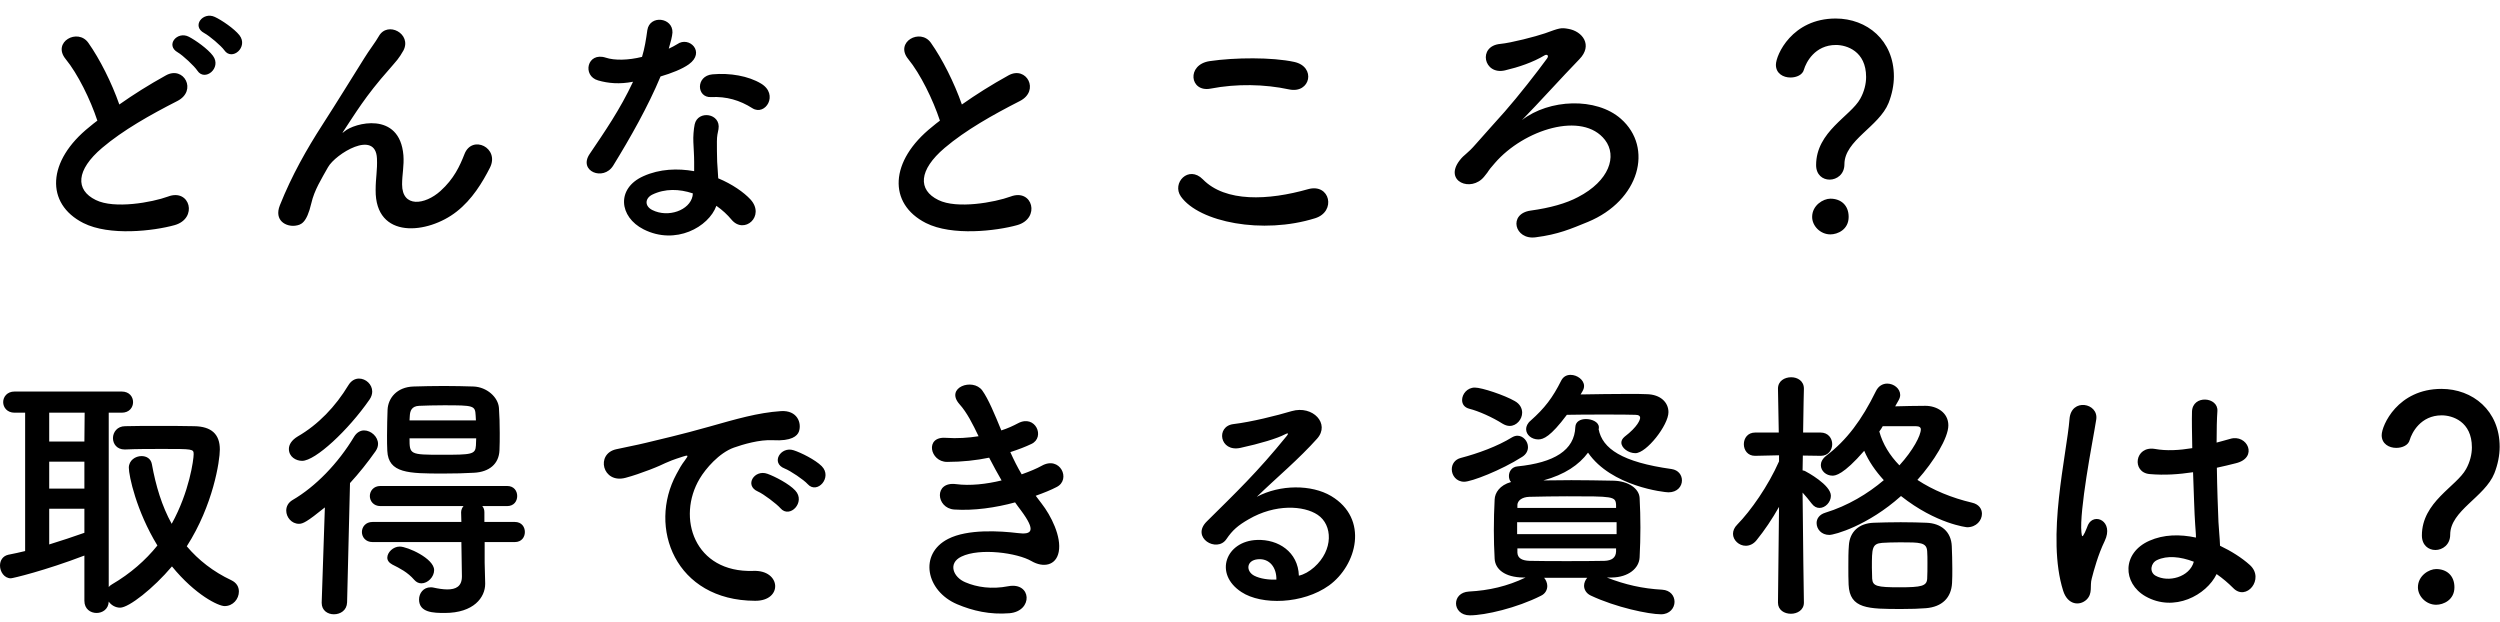 <svg width="189" height="47" viewBox="0 0 189 47" fill="none" xmlns="http://www.w3.org/2000/svg">
<path d="M18.1 2.66C18.8 3.56 17.54 4.64 16.96 3.8C16.72 3.46 15.82 2.7 15.44 2.5C14.46 1.98 15.34 0.86 16.24 1.28C16.76 1.52 17.7 2.16 18.1 2.66ZM16.1 4.22C16.78 5.14 15.48 6.2 14.92 5.34C14.7 5 13.82 4.18 13.44 3.96C12.48 3.42 13.4 2.32 14.28 2.78C14.78 3.04 15.72 3.7 16.1 4.22ZM7.36 9.12C6.84 7.54 5.88 5.58 4.96 4.46C3.92 3.18 5.88 2.1 6.68 3.24C7.54 4.46 8.44 6.24 9.02 7.9C10.1 7.14 11.24 6.42 12.54 5.7C13.9 4.94 14.94 6.86 13.4 7.64C11.36 8.68 9.3 9.84 7.72 11.18C5.74 12.86 5.68 14.36 7.24 15.12C8.64 15.82 11.5 15.3 12.7 14.86C14.38 14.22 14.98 16.52 13.2 17.02C11.62 17.46 8.28 17.86 6.3 16.86C3.42 15.4 3.54 12.16 6.78 9.58C6.98 9.42 7.16 9.26 7.36 9.12ZM34.518 16C32.358 17.7 28.358 18.14 28.398 14.36C28.398 13.44 28.538 12.88 28.498 11.98C28.398 9.76 25.358 11.64 24.798 12.64C24.318 13.5 23.758 14.38 23.538 15.36C23.178 16.9 22.738 17 22.338 17.06C21.638 17.16 20.698 16.68 21.158 15.52C22.058 13.26 23.198 11.26 24.358 9.46C25.518 7.66 26.558 5.96 27.538 4.4C27.878 3.84 28.418 3.14 28.638 2.74C29.298 1.56 31.158 2.56 30.498 3.82C30.338 4.1 30.198 4.32 30.038 4.52C29.878 4.72 29.678 4.94 29.458 5.2C28.498 6.28 27.858 7.12 27.338 7.86C26.818 8.6 26.418 9.24 25.978 9.9C25.838 10.1 25.898 10.06 26.038 9.94C26.758 9.3 30.218 8.36 30.498 11.74C30.558 12.52 30.398 13.2 30.398 13.94C30.398 15.72 32.118 15.5 33.298 14.44C34.318 13.52 34.758 12.56 35.118 11.64C35.698 10.16 37.798 11.18 37.038 12.68C36.478 13.78 35.698 15.08 34.518 16ZM56.878 8.18C55.938 7.58 54.918 7.28 53.758 7.34C52.658 7.4 52.578 5.74 53.858 5.62C55.178 5.5 56.578 5.74 57.538 6.32C58.898 7.14 57.858 8.8 56.878 8.18ZM47.858 6.18C46.838 6.38 45.978 6.3 45.218 6.08C43.998 5.74 44.378 3.9 45.798 4.36C46.458 4.58 47.498 4.56 48.538 4.3C48.738 3.64 48.838 3 48.938 2.28C49.118 1.1 50.878 1.32 50.838 2.46C50.818 2.76 50.698 3.2 50.558 3.68C50.798 3.56 51.018 3.46 51.198 3.34C52.098 2.7 53.358 3.94 52.078 4.86C51.578 5.22 50.758 5.54 49.938 5.78C48.998 8.04 47.638 10.44 46.358 12.52C45.618 13.72 43.698 12.94 44.578 11.64C45.698 9.98 46.878 8.28 47.858 6.18ZM54.158 15.56C53.578 17.16 51.078 18.56 48.658 17.34C46.798 16.4 46.578 14.24 48.638 13.32C49.878 12.76 51.238 12.72 52.478 12.94C52.478 12.72 52.478 12.5 52.478 12.24C52.478 11.74 52.438 11.24 52.418 10.74C52.398 10.34 52.438 9.78 52.518 9.4C52.758 8.3 54.518 8.56 54.318 9.76C54.258 10.06 54.198 10.28 54.198 10.7C54.198 11.16 54.198 11.66 54.218 12.24C54.238 12.62 54.278 13.04 54.298 13.48C55.358 13.92 56.238 14.54 56.738 15.08C57.878 16.34 56.258 17.76 55.298 16.6C54.998 16.24 54.618 15.88 54.158 15.56ZM52.378 14.62C51.358 14.28 50.278 14.24 49.298 14.72C48.758 15 48.718 15.58 49.318 15.88C50.518 16.48 52.138 15.9 52.358 14.82C52.378 14.76 52.358 14.68 52.378 14.62ZM71.058 9.12C70.538 7.54 69.578 5.58 68.658 4.46C67.618 3.18 69.578 2.1 70.378 3.24C71.238 4.46 72.138 6.24 72.718 7.9C73.798 7.14 74.938 6.42 76.238 5.7C77.598 4.94 78.638 6.86 77.098 7.64C75.058 8.68 72.998 9.84 71.418 11.18C69.438 12.86 69.378 14.36 70.938 15.12C72.338 15.82 75.198 15.3 76.398 14.86C78.078 14.22 78.678 16.52 76.898 17.02C75.318 17.46 71.978 17.86 69.998 16.86C67.118 15.4 67.238 12.16 70.478 9.58C70.678 9.42 70.858 9.26 71.058 9.12ZM97.458 6.76C95.598 6.36 93.478 6.32 91.518 6.7C89.938 7 89.678 4.88 91.458 4.62C93.358 4.34 96.178 4.32 97.838 4.68C99.518 5.04 99.078 7.1 97.458 6.76ZM99.418 16.5C95.458 17.74 90.658 16.8 89.278 14.86C88.558 13.84 89.858 12.46 90.938 13.56C92.638 15.3 95.878 15.16 98.898 14.3C100.558 13.84 101.038 16 99.418 16.5ZM115.058 9.08C117.118 7.48 120.678 7.34 122.538 8.98C125.018 11.16 123.958 15.16 120.038 16.78C118.758 17.3 117.818 17.72 116.098 17.94C114.498 18.16 113.998 16.16 115.718 15.92C117.178 15.72 118.398 15.38 119.298 14.9C121.658 13.68 122.278 11.8 121.338 10.58C119.638 8.38 115.198 9.8 113.018 12.32C112.318 13.12 112.698 12.76 112.198 13.36C111.218 14.56 109.138 13.72 110.338 12.14C110.738 11.62 110.858 11.72 111.618 10.84C112.558 9.76 112.738 9.6 113.758 8.44C114.778 7.28 116.218 5.44 116.958 4.42C117.118 4.2 116.958 4.08 116.778 4.18C115.878 4.72 114.798 5.08 113.778 5.32C112.158 5.7 111.698 3.48 113.418 3.32C114.258 3.24 116.098 2.76 116.798 2.52C117.898 2.12 117.998 2.08 118.558 2.18C119.638 2.36 120.438 3.42 119.398 4.48C118.058 5.86 116.298 7.82 115.058 9.08ZM138.318 13.58C137.798 13.58 137.298 13.22 137.298 12.48C137.298 9.94 139.918 8.78 140.638 7.46C140.938 6.92 141.078 6.34 141.078 5.82C141.078 3.86 139.598 3.4 138.798 3.4C137.198 3.4 136.538 4.72 136.378 5.26C136.278 5.66 135.818 5.86 135.358 5.86C134.818 5.86 134.258 5.56 134.258 4.9C134.258 4.16 135.478 1.4 138.778 1.4C141.138 1.4 143.178 3.04 143.178 5.78C143.178 6.42 143.038 7.12 142.778 7.78C142.058 9.58 139.438 10.6 139.438 12.42C139.438 13.18 138.858 13.58 138.318 13.58ZM139.758 16.4C139.758 17.36 138.918 17.72 138.378 17.72C137.618 17.72 136.998 17.08 136.998 16.4C136.998 15.52 137.838 15.02 138.378 15.02C139.158 15.02 139.758 15.5 139.758 16.4ZM6.38 45.42V42C3.4 43.14 0.96 43.72 0.82 43.72C0.32 43.72 1.49012e-08 43.22 1.49012e-08 42.76C1.49012e-08 42.38 0.2 42.04 0.62 41.94C1.04 41.86 1.48 41.76 1.9 41.66L1.9 31.2H1.1C0.54 31.2 0.24 30.8 0.24 30.4C0.24 30 0.54 29.6 1.1 29.6H9.2C9.78 29.6 10.06 30 10.06 30.4C10.06 30.8 9.78 31.2 9.2 31.2H8.22L8.22 44.38C8.28 44.3 8.36 44.24 8.46 44.18C9.86 43.36 11 42.36 11.9 41.24C10.3 38.62 9.74 35.96 9.74 35.36C9.74 34.8 10.24 34.48 10.7 34.48C11.06 34.48 11.4 34.66 11.48 35.08C11.78 36.74 12.24 38.26 12.98 39.6C14.32 37.18 14.64 34.74 14.64 34.34C14.64 33.94 14.58 33.94 12.28 33.94C11.34 33.94 10.32 33.94 9.46 33.98C9.44 33.98 9.44 33.98 9.42 33.98C8.84 33.98 8.54 33.56 8.54 33.12C8.54 32.68 8.86 32.22 9.46 32.22C10.18 32.2 11 32.2 11.8 32.2C12.9 32.2 13.96 32.2 14.68 32.22C15.98 32.24 16.62 32.82 16.62 33.98C16.62 34.84 16.12 38.18 14.12 41.3C15 42.34 16.12 43.22 17.48 43.86C17.9 44.06 18.06 44.38 18.06 44.72C18.06 45.28 17.62 45.82 16.98 45.82C16.52 45.82 14.78 45 13 42.82C11.6 44.48 9.74 45.94 9.08 45.94C8.72 45.94 8.4 45.74 8.22 45.48C8.2 46.06 7.74 46.34 7.3 46.34C6.84 46.34 6.38 46.04 6.38 45.42ZM6.38 33.38L6.4 31.2H3.72V33.38H6.38ZM6.38 36.94L6.38 34.9H3.72L3.72 36.94H6.38ZM6.38 40.28V38.46H3.72L3.72 41.16C4.64 40.88 5.52 40.58 6.38 40.28ZM37.76 34.04C37.72 35.08 36.98 35.68 35.84 35.74C35.18 35.78 34.34 35.8 33.5 35.8C30.88 35.8 29.36 35.78 29.28 34.08C29.26 33.74 29.26 33.34 29.26 32.92C29.26 32.26 29.28 31.56 29.3 30.98C29.34 30.1 30 29.26 31.26 29.22C31.94 29.2 32.74 29.18 33.56 29.18C34.36 29.18 35.16 29.2 35.8 29.22C36.8 29.26 37.66 30.02 37.72 30.84C37.76 31.4 37.78 32.08 37.78 32.72C37.78 33.18 37.78 33.64 37.76 34.04ZM27.94 30.2C26.32 32.54 23.84 34.84 22.84 34.84C22.38 34.84 21.84 34.54 21.84 33.94C21.84 33.62 22.04 33.28 22.5 33C24.06 32.1 25.36 30.74 26.34 29.12C26.56 28.76 26.86 28.62 27.14 28.62C27.66 28.62 28.14 29.06 28.14 29.6C28.14 29.78 28.08 30 27.94 30.2ZM38.92 40.98H36.64V42.54L36.68 44.1C36.68 44.12 36.68 44.12 36.68 44.14C36.68 45.16 35.82 46.34 33.62 46.34C32.78 46.34 31.68 46.32 31.68 45.32C31.68 44.86 32 44.4 32.56 44.4C32.62 44.4 32.68 44.4 32.76 44.42C33.12 44.5 33.5 44.56 33.82 44.56C34.46 44.56 34.92 44.34 34.92 43.58C34.92 43.56 34.92 43.56 34.92 43.54L34.88 40.98H28.16C27.64 40.98 27.36 40.6 27.36 40.22C27.36 39.84 27.64 39.46 28.16 39.46H34.88L34.86 38.74C34.86 38.54 34.94 38.38 35.04 38.26H28.76C28.24 38.26 27.96 37.88 27.96 37.5C27.96 37.12 28.24 36.74 28.76 36.74H38.34C38.86 36.74 39.1 37.12 39.1 37.5C39.1 37.88 38.86 38.26 38.34 38.26H36.46C36.56 38.38 36.62 38.52 36.62 38.72V39.46H38.92C39.44 39.46 39.68 39.84 39.68 40.22C39.68 40.6 39.44 40.98 38.92 40.98ZM31.86 44.1C31.66 44.1 31.48 44.02 31.32 43.84C30.82 43.26 30.22 42.96 29.66 42.68C29.4 42.54 29.28 42.36 29.28 42.16C29.28 41.76 29.72 41.32 30.22 41.32C30.8 41.32 32.82 42.22 32.82 43.1C32.82 43.62 32.34 44.1 31.86 44.1ZM24.32 45.54L24.56 38.36C23.2 39.46 22.9 39.6 22.6 39.6C22.04 39.6 21.64 39.1 21.64 38.6C21.64 38.3 21.78 38 22.12 37.8C23.84 36.8 25.56 35.04 26.78 33C26.98 32.68 27.26 32.54 27.52 32.54C28.06 32.54 28.58 33.02 28.58 33.56C28.58 33.74 28.52 33.92 28.4 34.1C27.78 34.98 27.14 35.78 26.46 36.52L26.24 45.54C26.22 46.14 25.74 46.44 25.24 46.44C24.78 46.44 24.32 46.16 24.32 45.58C24.32 45.56 24.32 45.56 24.32 45.54ZM30.96 31.78H35.98C35.98 31.66 35.96 31.54 35.96 31.42C35.92 30.66 35.84 30.64 33.54 30.64C32.86 30.64 32.16 30.66 31.7 30.68C31.12 30.7 31 31.06 30.98 31.44C30.98 31.54 30.96 31.66 30.96 31.78ZM36 33.14H30.96C30.96 34.36 30.98 34.38 33.4 34.38C35.66 34.38 35.94 34.36 35.98 33.68C35.98 33.52 36 33.32 36 33.14ZM61.06 36.6C60.78 36.28 59.74 35.58 59.32 35.42C58.24 35 59.02 33.72 60 34.04C60.56 34.22 61.64 34.76 62.12 35.24C62.96 36.08 61.78 37.4 61.06 36.6ZM59 38.42C58.72 38.1 57.72 37.34 57.3 37.16C56.24 36.7 57.04 35.46 58.02 35.82C58.58 36.02 59.66 36.58 60.12 37.08C60.94 37.96 59.7 39.24 59 38.42ZM57.08 45.42C51.04 45.4 48.96 39.86 51.14 35.84C51.34 35.46 51.52 35.14 51.78 34.8C52.1 34.38 52 34.4 51.62 34.52C50.12 35 50.46 35 49.1 35.52C48.46 35.76 47.9 35.96 47.3 36.12C45.54 36.6 45 34.3 46.6 33.96C47.02 33.86 48.18 33.64 48.82 33.48C49.8 33.24 51.56 32.84 53.6 32.26C55.66 31.68 57.28 31.2 59.04 31.08C60.28 31 60.62 31.98 60.4 32.62C60.28 32.96 59.84 33.36 58.44 33.28C57.42 33.22 56.16 33.6 55.48 33.84C54.36 34.24 53.34 35.44 52.9 36.18C51.14 39.12 52.48 43.32 56.96 43.16C59.06 43.08 59.2 45.44 57.08 45.42ZM78.3 37.48C78.44 37.68 78.6 37.86 78.74 38.06C79.46 38.98 80.26 40.58 80.04 41.72C79.84 42.76 78.88 42.94 77.98 42.42C76.92 41.8 74.08 41.4 72.68 42.08C71.64 42.58 72.06 43.64 72.98 44.02C73.86 44.4 74.98 44.56 76.22 44.32C78 43.98 78.12 46.2 76.32 46.36C74.84 46.48 73.54 46.18 72.36 45.68C70 44.68 69.44 41.88 71.68 40.74C73.16 39.98 75.62 40.14 76.94 40.3C78.02 40.44 78.34 40.14 77.18 38.58C77.04 38.38 76.88 38.2 76.74 37.98C75.28 38.38 73.62 38.62 72.14 38.52C70.76 38.42 70.58 36.38 72.28 36.6C73.32 36.74 74.58 36.6 75.72 36.32C75.42 35.8 75.1 35.22 74.78 34.6C73.82 34.8 72.74 34.92 71.6 34.92C70.3 34.92 69.9 32.98 71.5 33.1C72.38 33.16 73.22 33.1 73.98 32.98C73.54 32.06 73.1 31.18 72.54 30.56C71.42 29.3 73.54 28.54 74.26 29.52C74.72 30.16 75.2 31.32 75.7 32.54C76.2 32.38 76.62 32.18 76.96 32C78.28 31.3 79.04 33.06 77.98 33.56C77.52 33.78 77 33.98 76.38 34.18C76.64 34.76 76.92 35.32 77.24 35.86C77.86 35.64 78.38 35.42 78.74 35.22C80.14 34.42 81 36.26 79.88 36.82C79.46 37.04 78.92 37.26 78.3 37.48ZM98.195 43.52C98.575 43.44 98.995 43.2 99.355 42.88C100.815 41.58 100.755 39.68 99.615 38.92C98.575 38.22 96.415 38.08 94.394 39.26C93.594 39.72 93.174 40.08 92.715 40.76C91.995 41.82 89.995 40.64 91.234 39.42C93.434 37.24 95.055 35.7 97.275 32.96C97.495 32.68 97.294 32.76 97.135 32.84C96.575 33.14 95.254 33.54 93.775 33.86C92.195 34.2 91.894 32.22 93.254 32.06C94.594 31.9 96.514 31.42 97.654 31.08C99.254 30.62 100.575 32.04 99.575 33.16C98.934 33.88 98.135 34.66 97.335 35.4C96.534 36.14 95.734 36.86 95.014 37.56C96.775 36.62 99.154 36.62 100.635 37.5C103.515 39.22 102.575 42.74 100.475 44.26C98.495 45.68 95.374 45.76 93.855 44.76C91.734 43.38 92.674 40.9 95.034 40.82C96.635 40.76 98.135 41.72 98.195 43.52ZM96.495 43.82C96.514 42.9 95.975 42.2 95.094 42.28C94.215 42.36 94.174 43.18 94.814 43.52C95.275 43.76 95.934 43.84 96.495 43.82ZM119.635 29.58L119.495 29.82C120.655 29.8 121.995 29.78 123.135 29.78C123.655 29.78 124.115 29.78 124.495 29.8C125.535 29.82 126.135 30.42 126.135 31.16C126.135 32.14 124.475 34.26 123.635 34.26C123.095 34.26 122.575 33.86 122.575 33.46C122.575 33.3 122.655 33.16 122.815 33.02C123.835 32.24 123.995 31.72 123.995 31.58C123.995 31.46 123.895 31.36 123.635 31.36C123.195 31.34 122.295 31.34 121.295 31.34C120.315 31.34 119.255 31.34 118.455 31.36C117.215 33.02 116.675 33.22 116.295 33.22C115.795 33.22 115.375 32.88 115.375 32.44C115.375 32.24 115.475 32 115.715 31.8C116.775 30.86 117.375 30.08 118.035 28.76C118.195 28.46 118.455 28.34 118.735 28.34C119.235 28.34 119.755 28.72 119.755 29.18C119.755 29.32 119.715 29.44 119.635 29.58ZM114.135 32.2C113.955 32.2 113.775 32.14 113.575 32.02C112.855 31.56 111.795 31.08 111.075 30.9C110.695 30.8 110.535 30.54 110.535 30.24C110.535 29.8 110.915 29.3 111.495 29.3C112.035 29.3 113.755 29.88 114.515 30.32C114.915 30.54 115.075 30.88 115.075 31.2C115.075 31.7 114.655 32.2 114.135 32.2ZM121.855 43.66H121.475C122.855 44.2 124.175 44.5 125.655 44.58C126.295 44.62 126.595 45.06 126.595 45.5C126.595 45.96 126.235 46.44 125.575 46.44C124.655 46.44 122.155 45.92 120.255 45.02C119.915 44.86 119.755 44.56 119.755 44.28C119.755 44.06 119.855 43.84 119.995 43.68C119.255 43.68 118.535 43.68 117.815 43.68C117.455 43.68 117.095 43.68 116.735 43.68C116.875 43.84 116.975 44.08 116.975 44.3C116.975 44.58 116.835 44.88 116.495 45.04C114.675 45.96 112.275 46.52 111.115 46.52C110.435 46.52 110.075 46.06 110.075 45.62C110.075 45.18 110.395 44.76 111.055 44.72C112.575 44.64 113.955 44.32 115.335 43.66H115.135C113.775 43.64 113.035 43.04 112.995 42.24C112.955 41.54 112.935 40.82 112.935 40.1C112.935 39.28 112.955 38.48 112.995 37.76C113.015 37.26 113.375 36.68 114.235 36.44C114.115 36.32 114.075 36.14 114.075 35.98C114.075 35.64 114.295 35.3 114.715 35.26C117.495 34.98 119.035 34.04 119.095 32.28C119.115 31.86 119.495 31.68 119.895 31.68C120.375 31.68 120.875 31.92 120.875 32.3C120.875 32.32 120.875 32.36 120.875 32.38L120.855 32.44C121.135 33.92 122.635 34.94 126.375 35.46C126.895 35.54 127.155 35.92 127.155 36.32C127.155 36.76 126.815 37.22 126.135 37.22C125.835 37.22 121.815 36.78 120.055 34.22C119.375 35.14 118.295 35.88 116.675 36.32C117.375 36.32 118.075 36.3 118.795 36.3C119.815 36.3 120.855 36.32 121.955 36.34C123.115 36.36 123.915 36.94 123.955 37.64C123.995 38.4 124.015 39.14 124.015 39.88C124.015 40.62 123.995 41.36 123.955 42.14C123.915 42.96 123.115 43.64 121.855 43.66ZM115.075 34.54C113.475 35.56 111.235 36.42 110.695 36.42C110.095 36.42 109.755 35.94 109.755 35.48C109.755 35.1 109.975 34.74 110.435 34.62C111.735 34.28 113.215 33.74 114.315 33.06C114.455 32.98 114.595 32.94 114.715 32.94C115.155 32.94 115.515 33.36 115.515 33.8C115.515 34.06 115.395 34.34 115.075 34.54ZM122.175 38.4V38.16C122.135 37.52 121.935 37.52 118.455 37.52C117.495 37.52 116.535 37.54 115.615 37.56C115.035 37.58 114.735 37.86 114.715 38.16V38.4H122.175ZM122.215 40.38V39.48H114.695V40.38H122.215ZM122.175 41.7V41.46H114.715V41.78C114.735 42.22 115.095 42.38 115.635 42.4C116.535 42.42 117.475 42.42 118.435 42.42C119.395 42.42 120.355 42.42 121.295 42.4C121.855 42.38 122.155 42.16 122.175 41.7ZM143.715 37.5C141.215 39.74 138.695 40.44 138.295 40.44C137.695 40.44 137.335 40 137.335 39.54C137.335 39.22 137.535 38.9 137.995 38.76C139.695 38.24 141.215 37.32 142.415 36.3C141.795 35.62 141.275 34.88 140.935 34.08C139.355 35.9 138.755 35.96 138.535 35.96C138.055 35.96 137.655 35.6 137.655 35.16C137.655 34.94 137.775 34.68 138.055 34.46C139.615 33.28 140.755 31.74 141.815 29.58C142.015 29.16 142.355 29 142.675 29C143.175 29 143.655 29.38 143.655 29.86C143.655 29.98 143.615 30.12 143.535 30.26C143.455 30.42 143.355 30.56 143.275 30.72C144.015 30.7 144.795 30.68 145.555 30.68C146.415 30.68 147.295 31.18 147.295 32.16C147.295 33.1 146.195 34.9 144.955 36.28C146.135 37.06 147.555 37.64 149.075 38C149.615 38.12 149.835 38.48 149.835 38.84C149.835 39.34 149.415 39.86 148.715 39.86C148.695 39.86 146.395 39.62 143.715 37.5ZM147.575 44.08C147.515 45.18 146.835 45.88 145.595 45.98C145.135 46.02 144.455 46.04 143.775 46.04C141.235 46.04 139.835 46.04 139.755 44.2C139.735 43.8 139.735 43.34 139.735 42.86C139.735 42.28 139.735 41.7 139.775 41.24C139.835 40.2 140.535 39.56 141.655 39.52C142.195 39.5 142.955 39.48 143.695 39.48C144.435 39.48 145.175 39.5 145.635 39.52C146.755 39.56 147.515 40.2 147.555 41.3C147.575 41.82 147.595 42.42 147.595 43C147.595 43.38 147.595 43.74 147.575 44.08ZM136.375 45.54V45.56C136.375 46.12 135.875 46.4 135.395 46.4C134.895 46.4 134.415 46.12 134.415 45.56V45.54L134.495 38.32C133.975 39.24 133.395 40.1 132.795 40.84C132.555 41.14 132.255 41.26 131.975 41.26C131.475 41.26 131.015 40.84 131.015 40.36C131.015 40.12 131.115 39.88 131.335 39.66C132.355 38.62 133.675 36.74 134.495 34.88V34.42L132.695 34.46H132.675C132.115 34.46 131.835 34.02 131.835 33.58C131.835 33.14 132.115 32.7 132.695 32.7H134.475L134.415 29.4V29.38C134.415 28.8 134.915 28.52 135.415 28.52C135.895 28.52 136.375 28.8 136.375 29.38V29.4C136.375 29.4 136.335 30.92 136.315 32.7H137.635C138.215 32.7 138.515 33.14 138.515 33.58C138.515 34.02 138.215 34.46 137.655 34.46H137.635L136.295 34.44C136.295 34.82 136.275 35.2 136.275 35.56C136.335 35.58 136.415 35.58 136.475 35.62C136.595 35.68 138.415 36.66 138.415 37.48C138.415 37.96 137.995 38.4 137.555 38.4C137.335 38.4 137.135 38.3 136.955 38.06C136.755 37.8 136.515 37.5 136.275 37.24C136.295 40.34 136.375 45.54 136.375 45.54ZM144.835 32.22H142.335C142.255 32.36 142.175 32.5 142.075 32.62C142.335 33.58 142.875 34.44 143.595 35.18C144.635 34.04 145.215 32.92 145.215 32.46C145.215 32.32 145.115 32.22 144.835 32.22ZM145.695 43.76C145.715 43.42 145.715 42.98 145.715 42.54C145.715 42.24 145.715 41.94 145.695 41.68C145.655 41 145.175 41 143.655 41C143.115 41 142.575 41.02 142.295 41.04C141.515 41.1 141.515 41.46 141.515 42.92C141.515 43.22 141.535 43.5 141.535 43.74C141.575 44.32 141.895 44.4 143.615 44.4C145.275 44.4 145.655 44.3 145.695 43.76ZM167.575 43.4C166.815 44.98 164.375 46.32 162.195 45.08C160.455 44.08 160.415 41.8 162.495 40.88C163.575 40.4 164.795 40.38 166.015 40.64C166.015 40.32 165.975 40.02 165.955 39.64C165.895 38.82 165.855 37.28 165.795 35.7C164.715 35.86 163.655 35.94 162.515 35.84C161.135 35.72 161.375 33.68 162.915 33.94C163.795 34.1 164.755 34.04 165.735 33.88C165.715 32.76 165.695 31.74 165.715 31.12C165.755 29.82 167.715 30 167.635 31.08C167.595 31.64 167.575 32.48 167.575 33.46C167.915 33.36 168.275 33.28 168.595 33.18C169.895 32.78 170.755 34.6 169.035 35.02C168.555 35.14 168.075 35.26 167.595 35.36C167.615 36.92 167.675 38.48 167.715 39.46C167.735 39.96 167.815 40.62 167.835 41.26C168.675 41.66 169.475 42.16 170.095 42.72C171.235 43.76 169.815 45.5 168.815 44.44C168.455 44.08 168.035 43.72 167.575 43.4ZM157.735 45.34C157.215 45.82 156.315 45.74 155.975 44.66C155.335 42.64 155.395 40.06 155.655 37.64C155.915 35.22 156.355 32.98 156.455 31.68C156.575 30.06 158.675 30.46 158.475 31.72C158.335 32.62 157.995 34.36 157.735 36.06C157.475 37.76 157.275 39.44 157.355 40.24C157.395 40.6 157.415 40.66 157.615 40.26C157.675 40.14 157.815 39.78 157.855 39.68C158.315 38.72 159.835 39.4 159.115 40.9C158.855 41.44 158.655 41.98 158.495 42.48C158.335 42.98 158.215 43.42 158.135 43.74C157.975 44.3 158.235 44.86 157.735 45.34ZM165.855 42.46H165.835C164.835 42.08 163.835 41.98 163.075 42.34C162.595 42.56 162.475 43.24 162.955 43.52C163.915 44.06 165.535 43.64 165.855 42.46ZM184.115 41.58C183.595 41.58 183.095 41.22 183.095 40.48C183.095 37.94 185.715 36.78 186.435 35.46C186.735 34.92 186.875 34.34 186.875 33.82C186.875 31.86 185.395 31.4 184.595 31.4C182.995 31.4 182.335 32.72 182.175 33.26C182.075 33.66 181.615 33.86 181.155 33.86C180.615 33.86 180.055 33.56 180.055 32.9C180.055 32.16 181.275 29.4 184.575 29.4C186.935 29.4 188.975 31.04 188.975 33.78C188.975 34.42 188.835 35.12 188.575 35.78C187.855 37.58 185.235 38.6 185.235 40.42C185.235 41.18 184.655 41.58 184.115 41.58ZM185.555 44.4C185.555 45.36 184.715 45.72 184.175 45.72C183.415 45.72 182.795 45.08 182.795 44.4C182.795 43.52 183.635 43.02 184.175 43.02C184.955 43.02 185.555 43.5 185.555 44.4Z" fill="black"/>
</svg>
